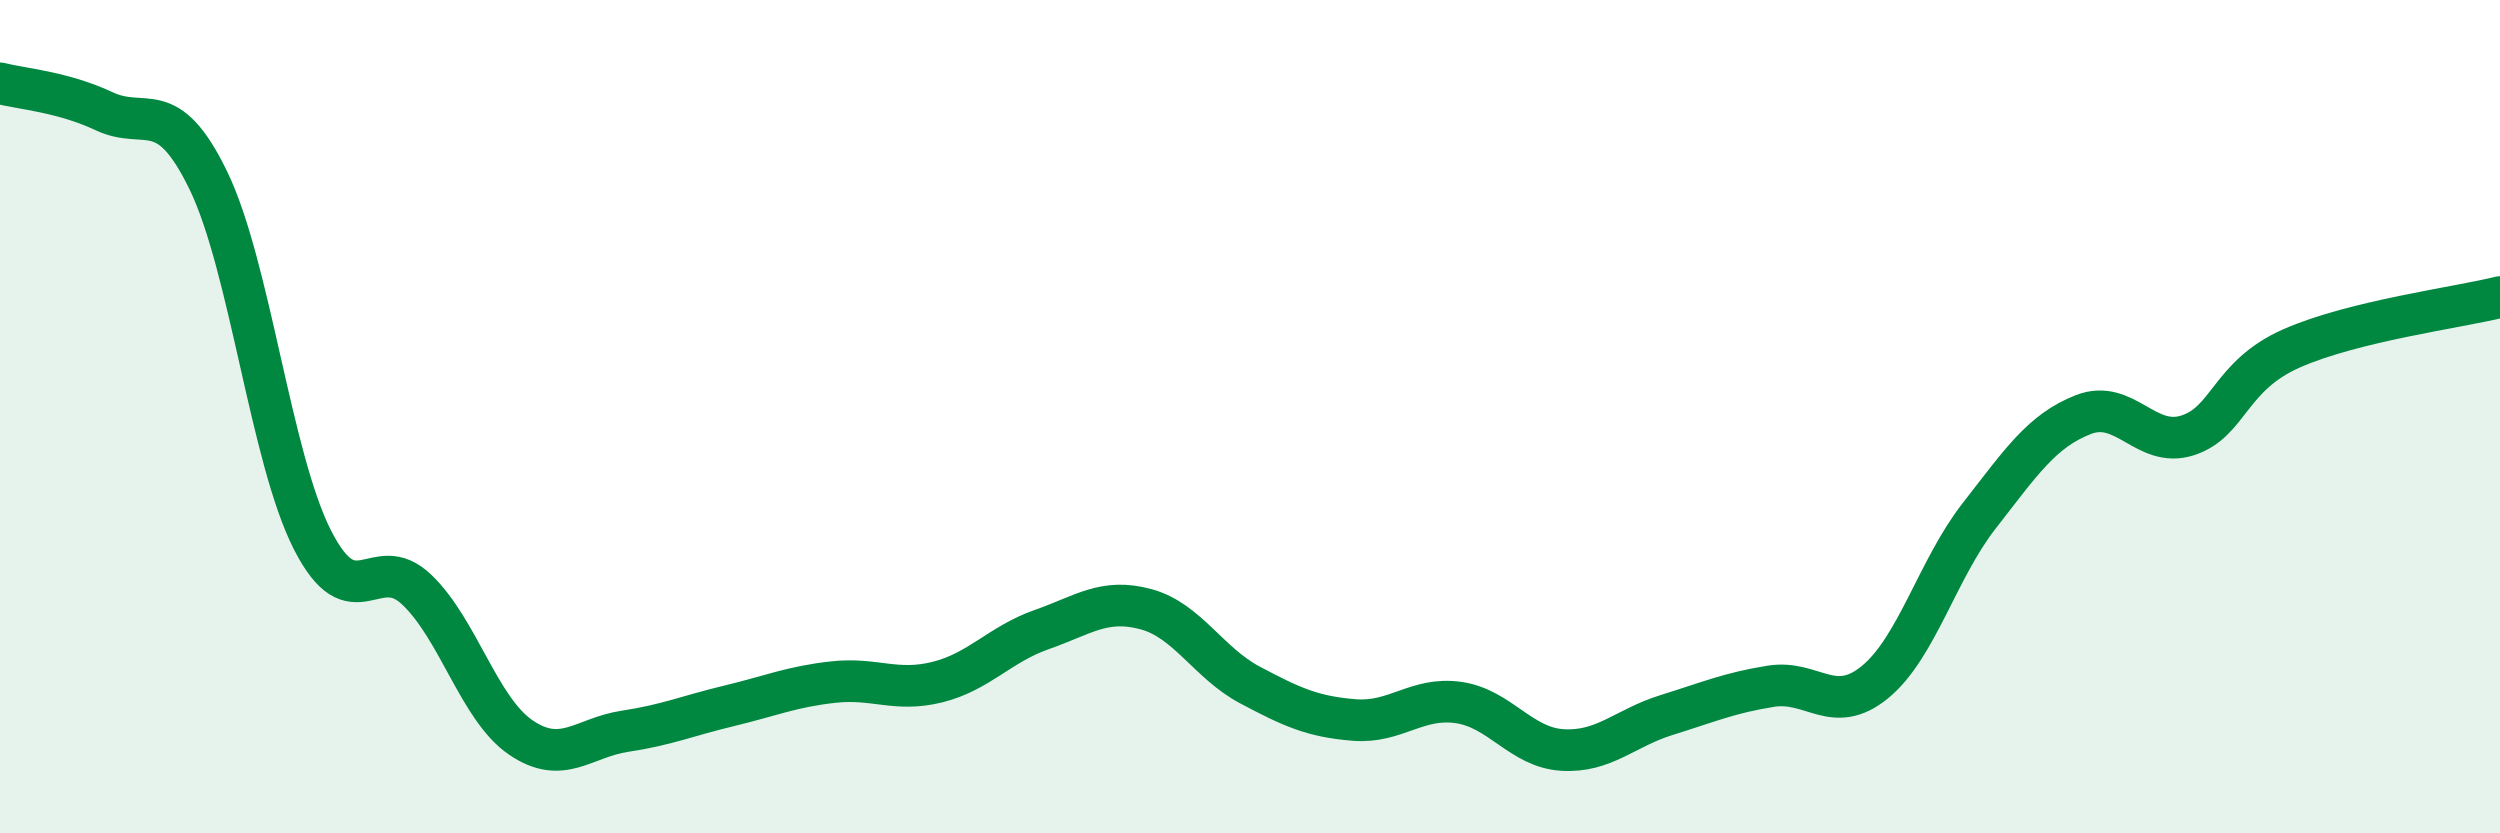 
    <svg width="60" height="20" viewBox="0 0 60 20" xmlns="http://www.w3.org/2000/svg">
      <path
        d="M 0,2 C 0.5,2.13 1.5,2.2 2.5,2.67 C 3.5,3.14 4,2.27 5,4.33 C 6,6.39 6.5,11 7.5,12.96 C 8.5,14.92 9,13.2 10,14.15 C 11,15.1 11.5,17.02 12.5,17.7 C 13.5,18.38 14,17.7 15,17.55 C 16,17.4 16.5,17.18 17.5,16.94 C 18.5,16.7 19,16.48 20,16.37 C 21,16.26 21.5,16.62 22.5,16.37 C 23.5,16.12 24,15.46 25,15.11 C 26,14.76 26.5,14.35 27.5,14.62 C 28.5,14.89 29,15.91 30,16.44 C 31,16.97 31.5,17.2 32.5,17.28 C 33.5,17.36 34,16.72 35,16.86 C 36,17 36.5,17.94 37.5,18 C 38.5,18.06 39,17.47 40,17.16 C 41,16.85 41.5,16.63 42.5,16.47 C 43.5,16.31 44,17.19 45,16.37 C 46,15.55 46.5,13.66 47.5,12.38 C 48.5,11.1 49,10.34 50,9.95 C 51,9.56 51.5,10.77 52.5,10.45 C 53.5,10.13 53.5,9.02 55,8.36 C 56.5,7.7 59,7.38 60,7.13L60 20L0 20Z"
        fill="#008740"
        opacity="0.1"
        stroke-linecap="round"
        stroke-linejoin="round"
      />
      <path
        d="M 0,2 C 0.5,2.13 1.5,2.2 2.5,2.67 C 3.5,3.14 4,2.27 5,4.33 C 6,6.39 6.5,11 7.5,12.96 C 8.5,14.92 9,13.2 10,14.15 C 11,15.1 11.5,17.02 12.5,17.7 C 13.5,18.38 14,17.7 15,17.55 C 16,17.4 16.5,17.18 17.5,16.94 C 18.5,16.7 19,16.48 20,16.37 C 21,16.26 21.5,16.62 22.5,16.37 C 23.5,16.12 24,15.46 25,15.11 C 26,14.76 26.5,14.35 27.5,14.62 C 28.5,14.89 29,15.91 30,16.44 C 31,16.97 31.5,17.2 32.5,17.28 C 33.5,17.36 34,16.72 35,16.86 C 36,17 36.5,17.94 37.5,18 C 38.5,18.06 39,17.47 40,17.16 C 41,16.85 41.5,16.63 42.5,16.47 C 43.5,16.31 44,17.19 45,16.37 C 46,15.55 46.5,13.66 47.5,12.38 C 48.5,11.1 49,10.34 50,9.95 C 51,9.56 51.5,10.77 52.5,10.45 C 53.5,10.13 53.5,9.02 55,8.36 C 56.5,7.7 59,7.38 60,7.13"
        stroke="#008740"
        stroke-width="1"
        fill="none"
        stroke-linecap="round"
        stroke-linejoin="round"
      />
    </svg>
  
